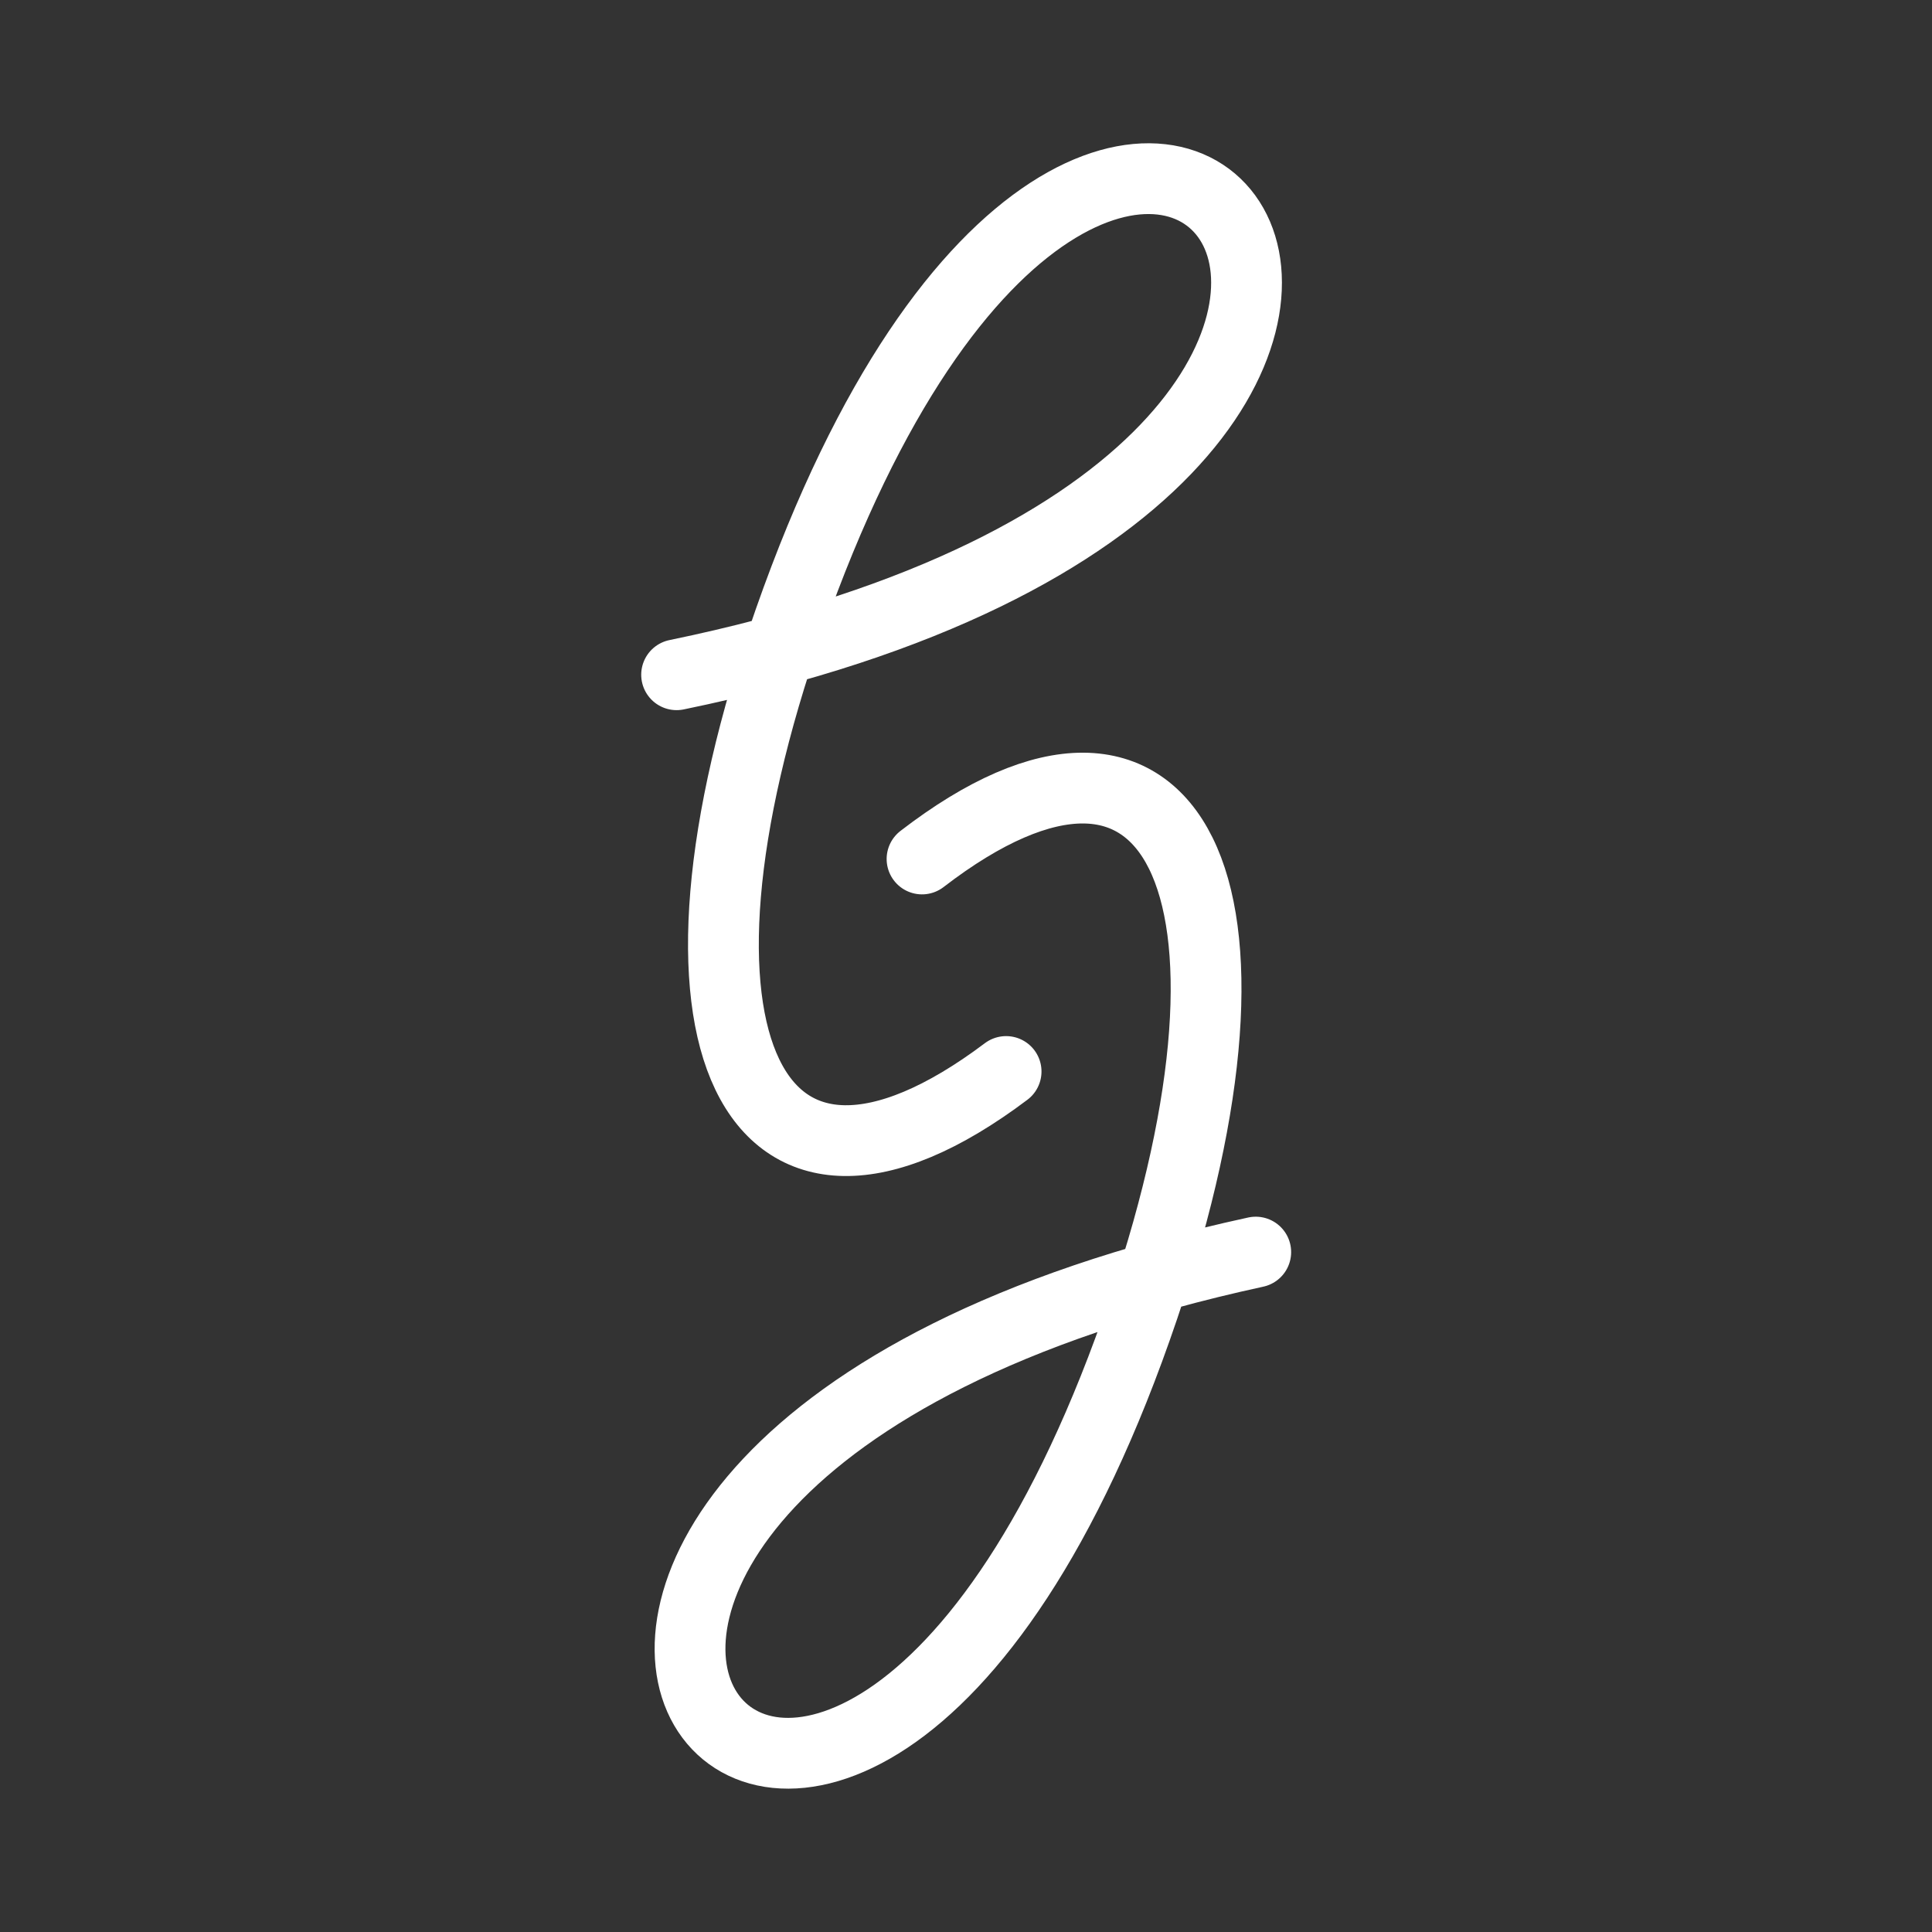 <?xml version="1.0" encoding="UTF-8"?>
<svg version="1.1" viewBox="-5 -9.4 16 16" xmlns="http://www.w3.org/2000/svg">
 <rect x="-5" y="-9.4" width="16" height="16" fill="#333333" stroke="none"/>
 <g transform="matrix(.944 .331 -.331 .944 .161 -1.317)" fill="none" stroke="#fff" stroke-linecap="round" stroke-width=".586">
  <path d="m-0.408-2.5c7.322-4.393 0.732-8.786 0.732-0.732 0 3.661 1.464 5.125 2.929 2.929"/>
  <path d="m5.698 0.424c-7.274 4.472-0.638 8.794-0.724 0.74-0.039-3.661-1.519-5.109-2.96-2.897"/>
 </g>
</svg>
